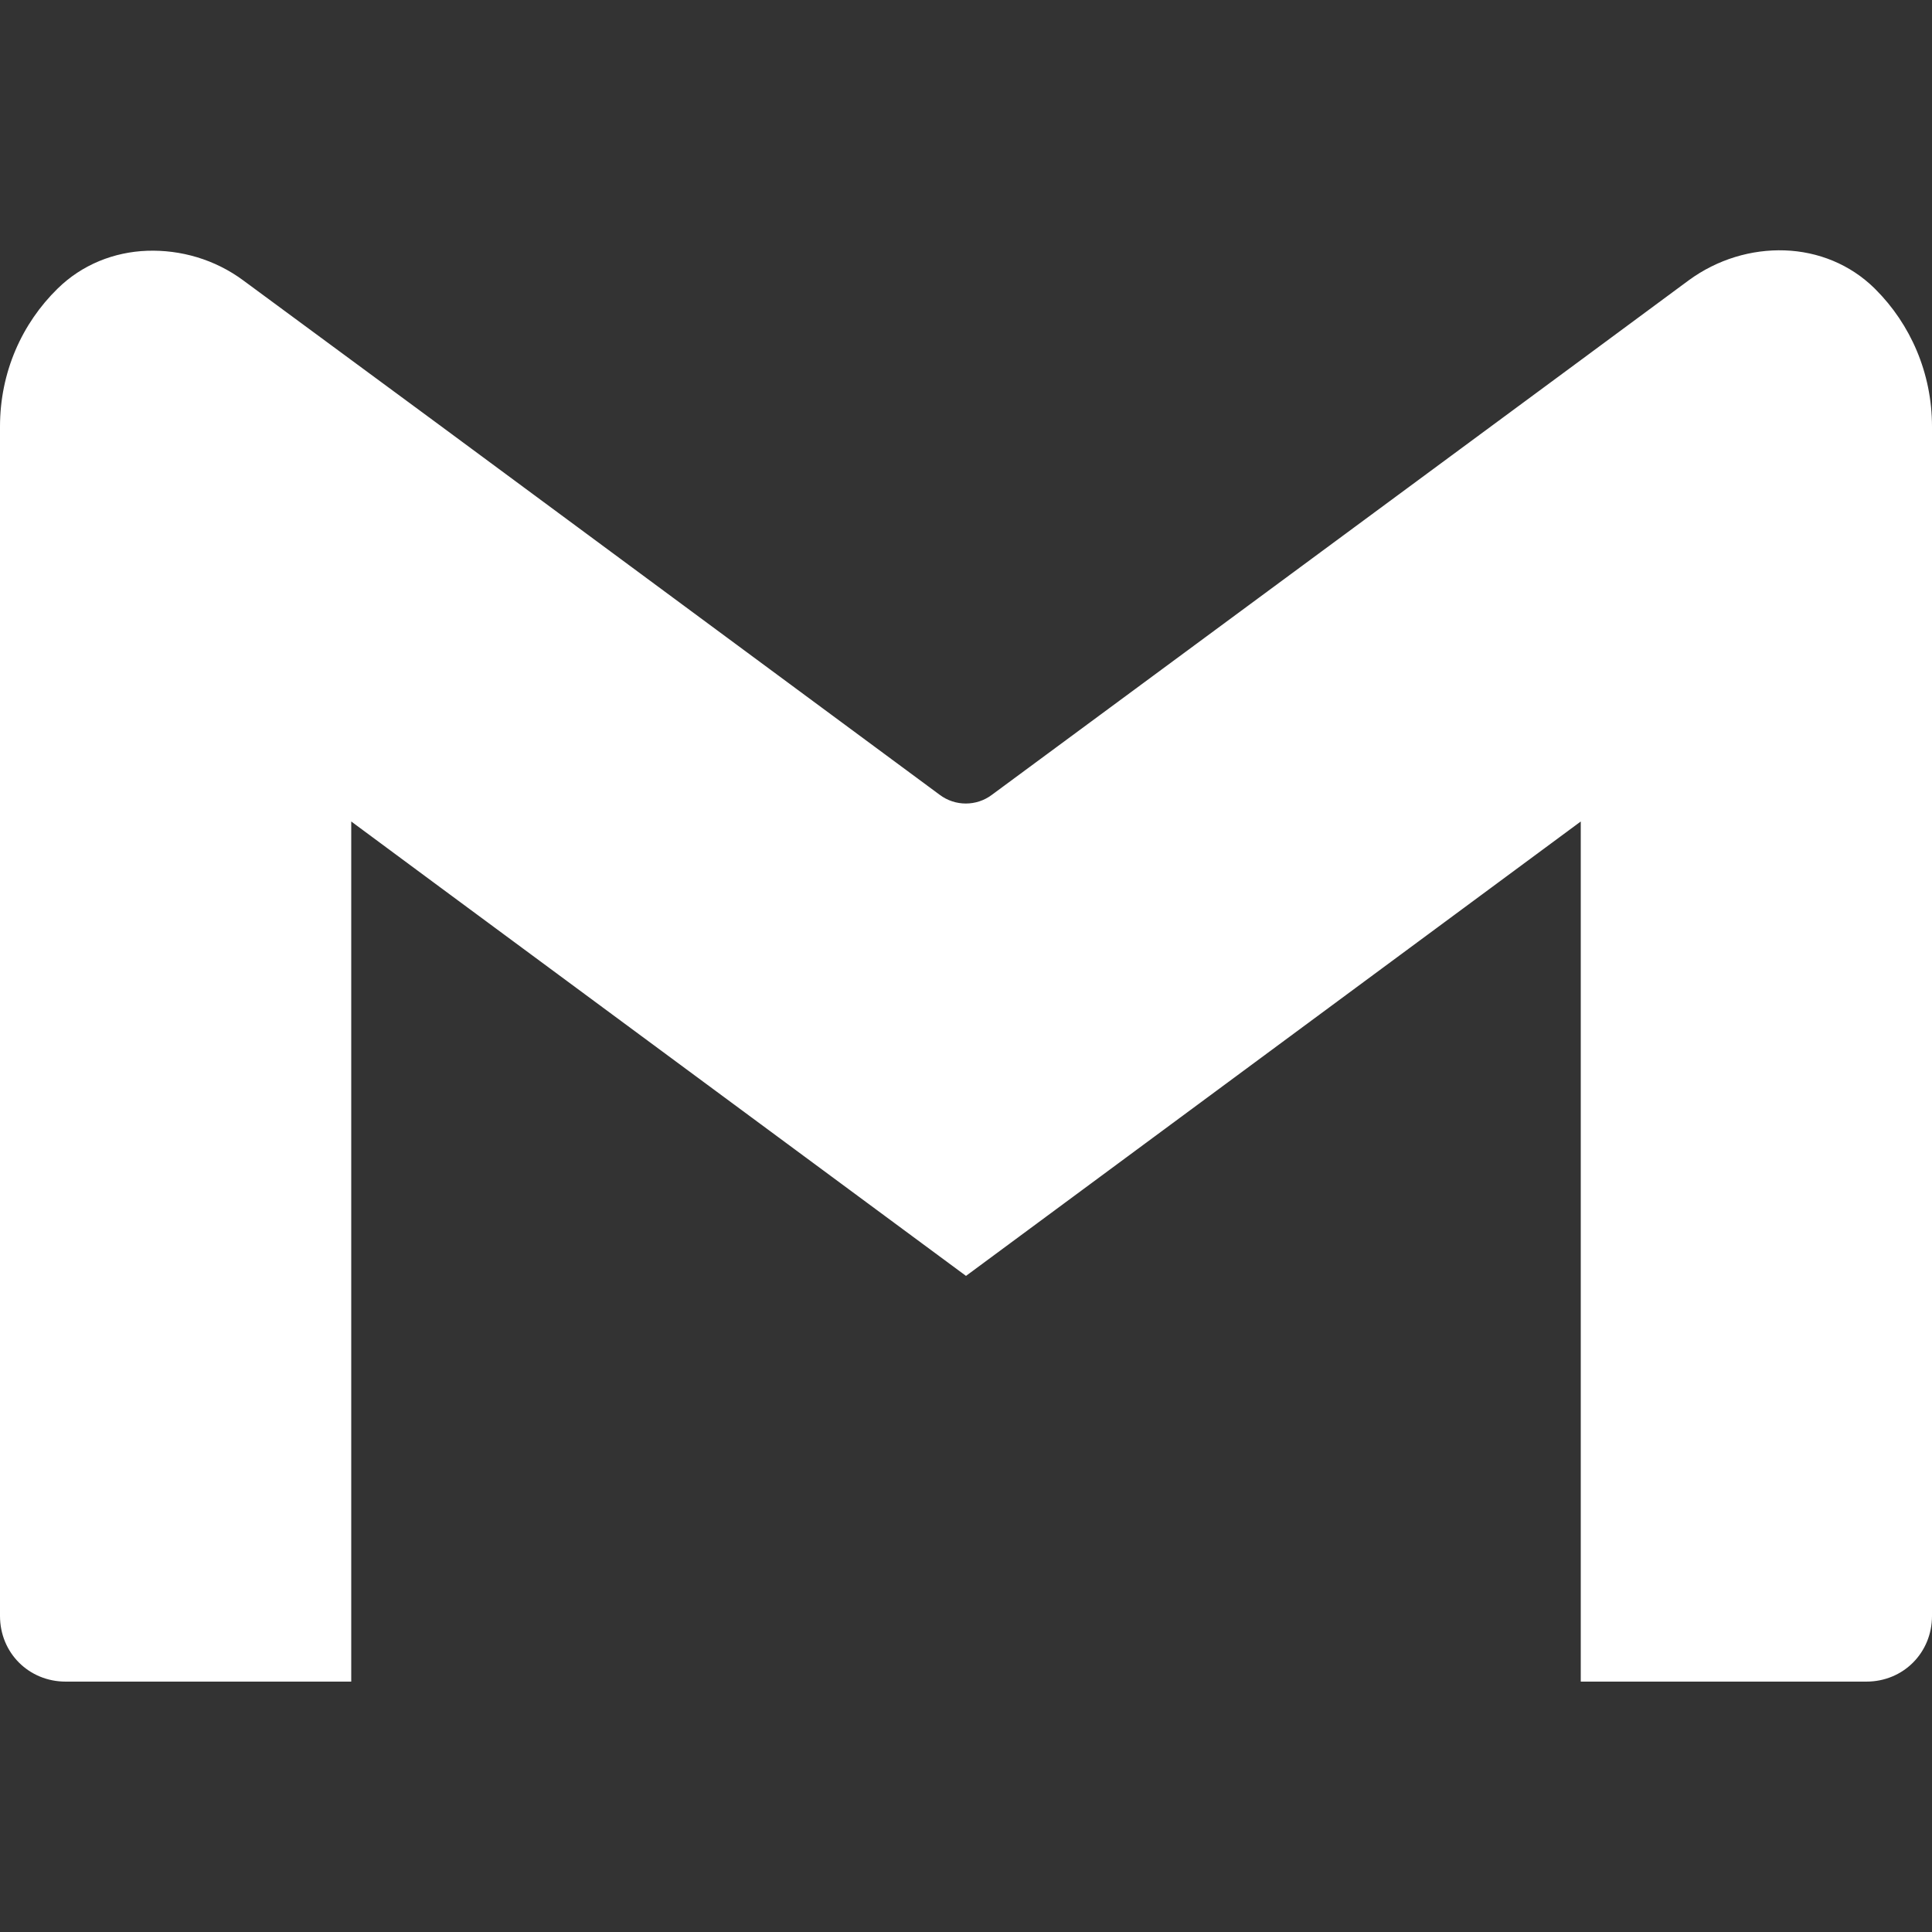 <?xml version="1.0" encoding="utf-8"?>
<!-- Generator: Adobe Illustrator 23.0.2, SVG Export Plug-In . SVG Version: 6.00 Build 0)  -->
<svg version="1.1" id="Layer_1" xmlns="http://www.w3.org/2000/svg" xmlns:xlink="http://www.w3.org/1999/xlink" x="0px" y="0px"
	 viewBox="0 0 500 500" style="enable-background:new 0 0 500 500;" xml:space="preserve">
<rect x="0" y="0" width="500" height="500" fill="#333333" stroke="none"/>
<style type="text/css">
	.st0{fill:#FFFFFF;}
</style>
<path class="st0" d="M485.4,74.9c0.1,0.1-0.1-0.1-0.3-0.3c-6.3-6.2-14.6-9.5-23.2-9.8c-8.6-0.3-17.4,2.3-24.8,7.7c0,0,0,0,0,0
	l-25.3,18.7l0,0l-0.4,0.3l-2.3,1.7v0L256.7,205.7c-4,3-9.5,3-13.5,0l-129.6-95.8L63,72.6c-7.4-5.5-16.3-8-24.9-7.7
	c-8.6,0.3-16.9,3.6-23.2,9.8C5.7,83.7,0,96.3,0,110.4v25.3v9.7v272.8c0,9.6,7.5,17,17,17h73.9V212.6l22.7,16.8L250,330.2
	l159.1-117.6v222.6H483c9.6,0,17-7.5,17-17V145.4v-5.3v-29.7C500,96.5,494.4,83.9,485.4,74.9z"/>
</svg>
